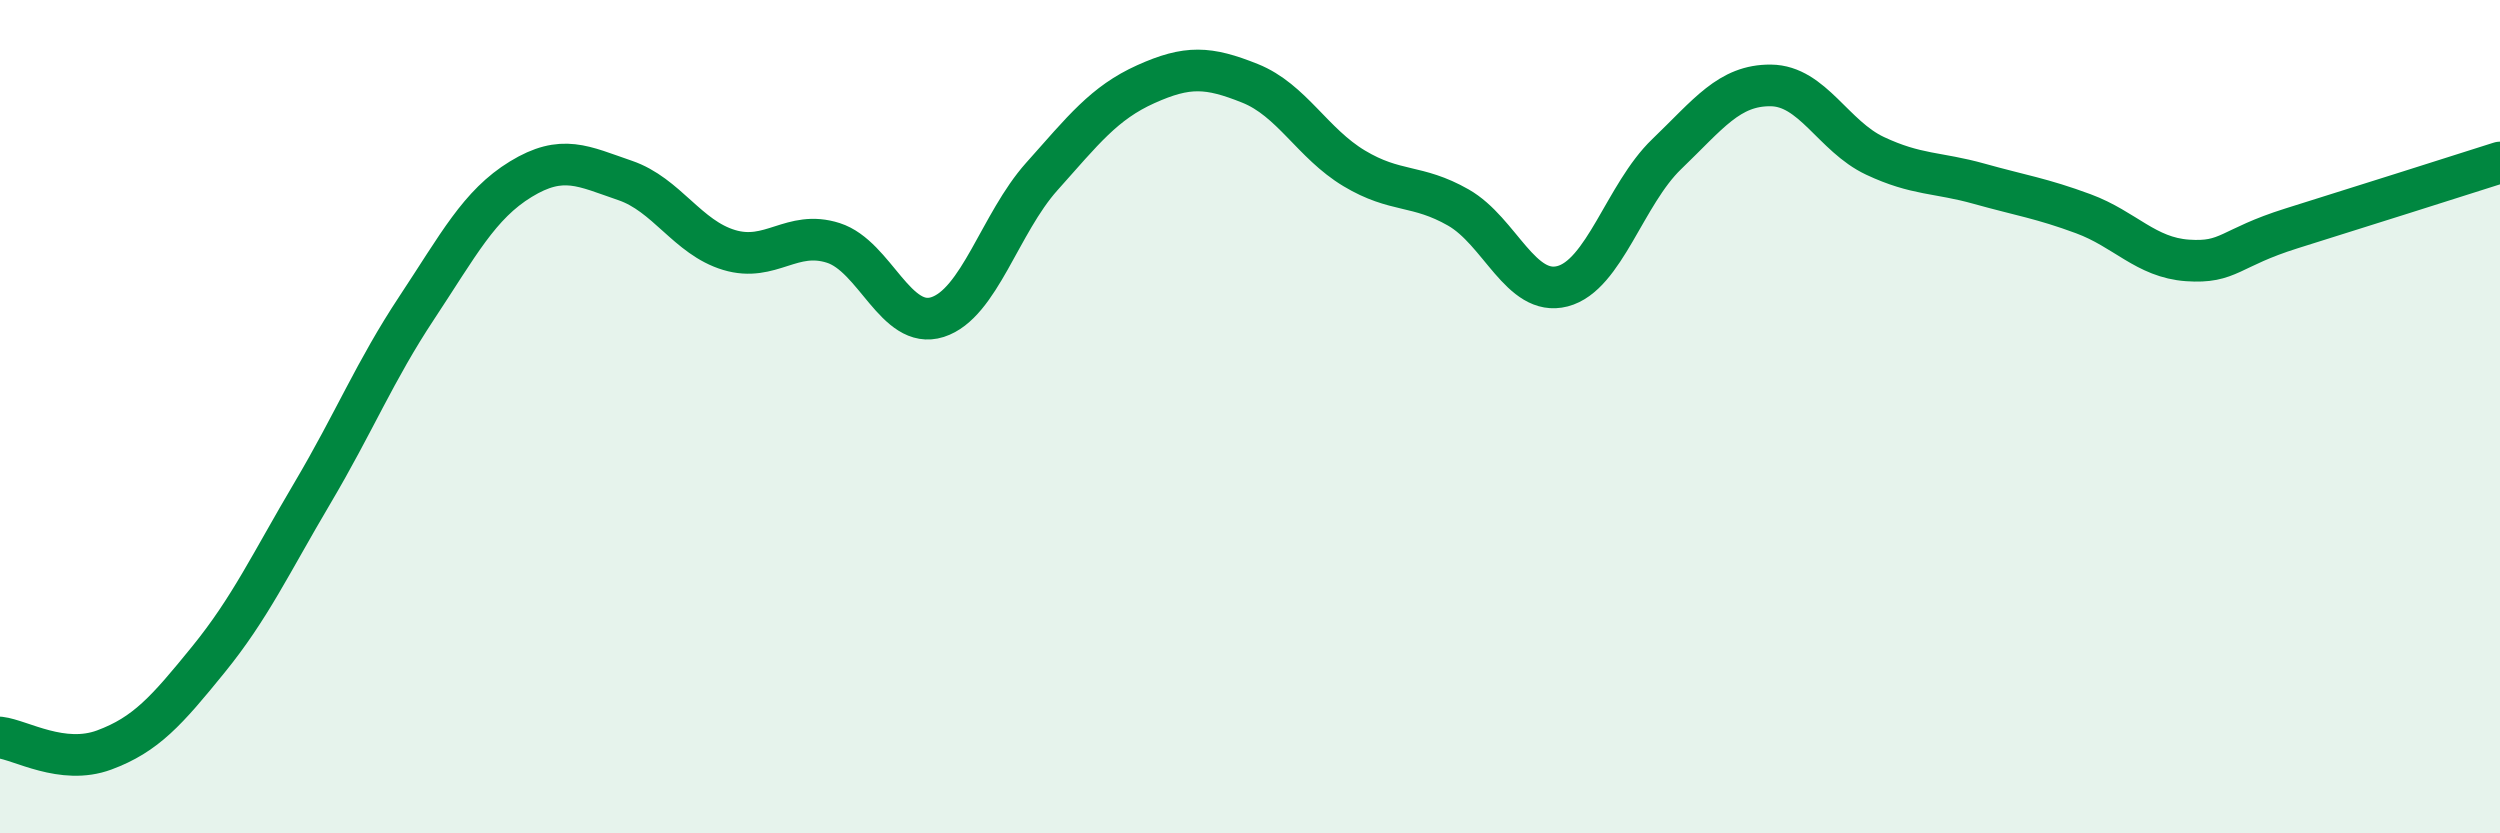 
    <svg width="60" height="20" viewBox="0 0 60 20" xmlns="http://www.w3.org/2000/svg">
      <path
        d="M 0,17.7 C 0.5,17.76 1.5,18.37 2.5,18 C 3.5,17.63 4,17.06 5,15.83 C 6,14.6 6.5,13.52 7.5,11.83 C 8.5,10.14 9,8.9 10,7.39 C 11,5.88 11.5,4.91 12.5,4.3 C 13.5,3.69 14,3.99 15,4.33 C 16,4.67 16.5,5.7 17.5,6 C 18.5,6.3 19,5.51 20,5.83 C 21,6.15 21.5,7.93 22.5,7.61 C 23.5,7.29 24,5.36 25,4.24 C 26,3.12 26.5,2.47 27.5,2.02 C 28.5,1.57 29,1.6 30,2 C 31,2.4 31.5,3.44 32.5,4.04 C 33.5,4.64 34,4.41 35,4.98 C 36,5.55 36.5,7.13 37.5,6.87 C 38.5,6.61 39,4.66 40,3.7 C 41,2.74 41.5,2.04 42.5,2.05 C 43.5,2.06 44,3.27 45,3.74 C 46,4.21 46.5,4.13 47.5,4.41 C 48.5,4.69 49,4.76 50,5.13 C 51,5.5 51.5,6.18 52.5,6.25 C 53.5,6.32 53.5,5.95 55,5.48 C 56.5,5.01 59,4.22 60,3.9L60 20L0 20Z"
        fill="#008740"
        opacity="0.1"
        stroke-linecap="round"
        stroke-linejoin="round"
      />
      <path
        d="M 0,17.7 C 0.5,17.76 1.5,18.37 2.5,18 C 3.5,17.63 4,17.06 5,15.83 C 6,14.6 6.5,13.52 7.5,11.83 C 8.5,10.14 9,8.9 10,7.39 C 11,5.88 11.5,4.91 12.5,4.3 C 13.5,3.69 14,3.99 15,4.33 C 16,4.67 16.5,5.7 17.5,6 C 18.5,6.3 19,5.51 20,5.83 C 21,6.15 21.5,7.93 22.5,7.61 C 23.5,7.29 24,5.36 25,4.24 C 26,3.12 26.5,2.47 27.5,2.02 C 28.5,1.57 29,1.6 30,2 C 31,2.4 31.5,3.44 32.5,4.04 C 33.5,4.64 34,4.41 35,4.98 C 36,5.55 36.5,7.13 37.5,6.87 C 38.5,6.61 39,4.66 40,3.7 C 41,2.74 41.5,2.04 42.5,2.05 C 43.5,2.06 44,3.27 45,3.74 C 46,4.21 46.5,4.13 47.5,4.41 C 48.5,4.69 49,4.76 50,5.13 C 51,5.5 51.5,6.18 52.5,6.25 C 53.5,6.32 53.5,5.95 55,5.48 C 56.5,5.01 59,4.22 60,3.9"
        stroke="#008740"
        stroke-width="1"
        fill="none"
        stroke-linecap="round"
        stroke-linejoin="round"
      />
    </svg>
  